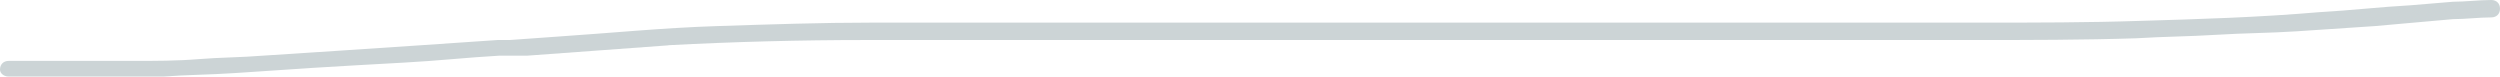 <?xml version="1.0" encoding="UTF-8" standalone="no"?><svg xmlns="http://www.w3.org/2000/svg" xmlns:xlink="http://www.w3.org/1999/xlink" fill="#000000" height="4.4" preserveAspectRatio="xMidYMid meet" version="1" viewBox="0.0 -0.1 143.7 4.4" width="143.7" zoomAndPan="magnify"><g id="change1_1"><path d="M1.3,4.3H0.5C0.2,4.3,0,4.1,0,3.9c0,0,0,0,0,0c0-0.3,0.2-0.5,0.5-0.5c2.4,0,4.8,0,7.2,0c1.2,0,2.5,0,3.7-0.1 s2.5-0.1,3.7-0.2l0,0c1.5-0.1,3.1-0.2,4.6-0.3s3-0.2,4.5-0.3l0,0l4.4-0.3h0.2h0.4h0.1L32.1,2l0,0c3-0.2,6-0.5,9.1-0.6s6-0.2,8.9-0.2 h54.7h9.2c3,0,6,0,9-0.1c3.4-0.1,6.8-0.2,10.3-0.5l0,0c1.8-0.1,3.5-0.3,5.3-0.4l2.4-0.2c0.7,0,1.5-0.1,2.2-0.1 c0.3,0,0.5,0.2,0.5,0.5c0,0.3-0.2,0.5-0.5,0.5c-0.7,0-1.5,0.1-2.2,0.1l0,0l-4.5,0.4c-1.5,0.1-3,0.2-4.5,0.3s-3,0.1-4.6,0.2 c-1.6,0.1-3,0.1-4.6,0.2c-3.1,0.1-6.2,0.1-9.3,0.1h-9H49.8c-3.8,0-7.6,0.1-11.4,0.3h0.1l-8.2,0.6h0.1l-0.7,0h-0.3h-0.5h-0.2 c-1.8,0.1-3.6,0.3-5.5,0.4s-3.5,0.2-5.2,0.3l0,0C16.5,3.9,15,4,13.5,4.1s-2.8,0.1-4.1,0.2H5.2L1.3,4.3z" fill="#ccd4d6"/></g></svg>